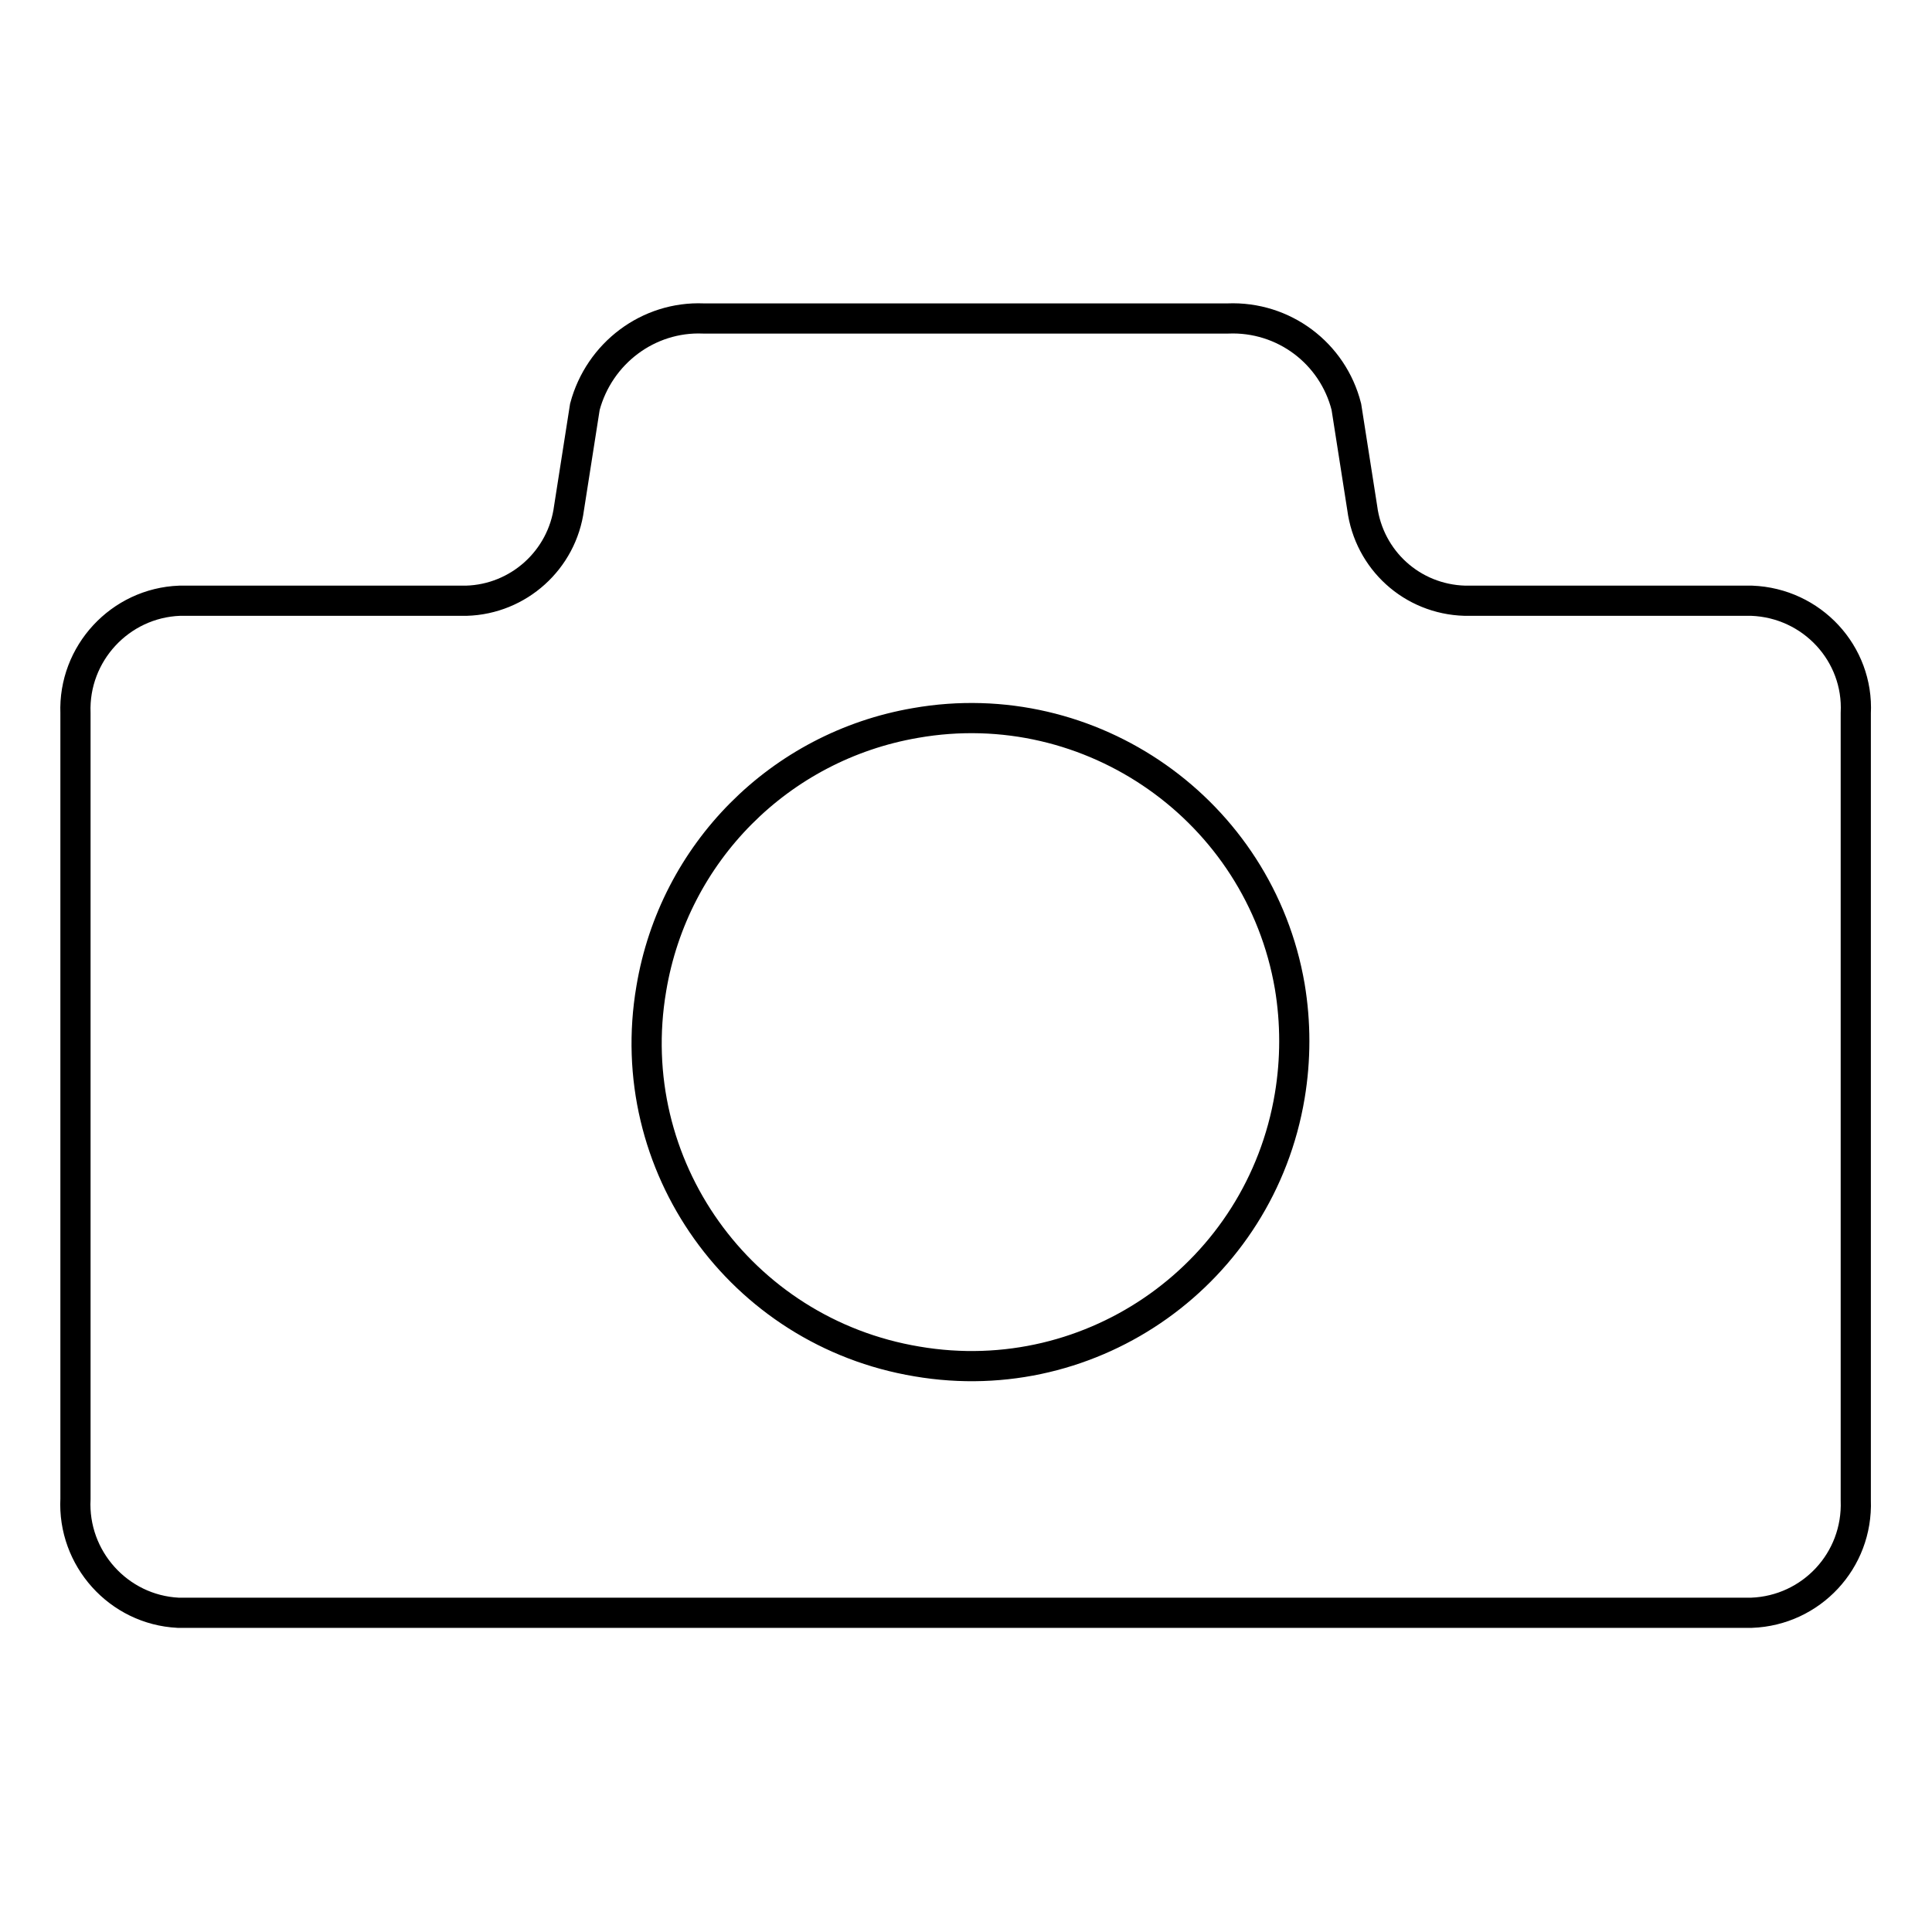 <?xml version="1.0" encoding="utf-8"?>
<!-- Svg Vector Icons : http://www.onlinewebfonts.com/icon -->
<!DOCTYPE svg PUBLIC "-//W3C//DTD SVG 1.1//EN" "http://www.w3.org/Graphics/SVG/1.1/DTD/svg11.dtd">
<svg version="1.1" xmlns="http://www.w3.org/2000/svg" xmlns:xlink="http://www.w3.org/1999/xlink" x="0px" y="0px" viewBox="0 0 256 256" enable-background="new 0 0 256 256" xml:space="preserve">
<g> <path stroke-width="4" fill-opacity="0" stroke="#000000"  d="M232.1,79.6h-38c-7-0.2-12.7-5.4-13.6-12.3l-2.1-13.4c-1.8-7.1-8.3-12-15.7-11.7H93.2 c-7.3-0.3-13.8,4.6-15.7,11.7l-2.1,13.4c-0.9,6.9-6.7,12.1-13.6,12.3h-38c-7.9,0.3-14.1,7-13.8,14.9c0,0,0,0,0,0v104.1 c-0.4,7.9,5.7,14.7,13.6,15.1c0.1,0,0.2,0,0.2,0h208.3c7.9-0.3,14.1-6.9,13.8-14.9c0-0.1,0-0.2,0-0.2V94.5 C246.3,86.6,240.1,79.9,232.1,79.6C232.2,79.6,232.1,79.6,232.1,79.6z M170.9,145.2c-3.9,23.4-26,39.2-49.4,35.2 c-23.4-3.9-39.2-26-35.2-49.4c3-18,17-32.1,35-35.2c23.3-4.1,45.6,11.6,49.6,34.9C171.7,135.5,171.7,140.4,170.9,145.2z"/></g>
</svg>